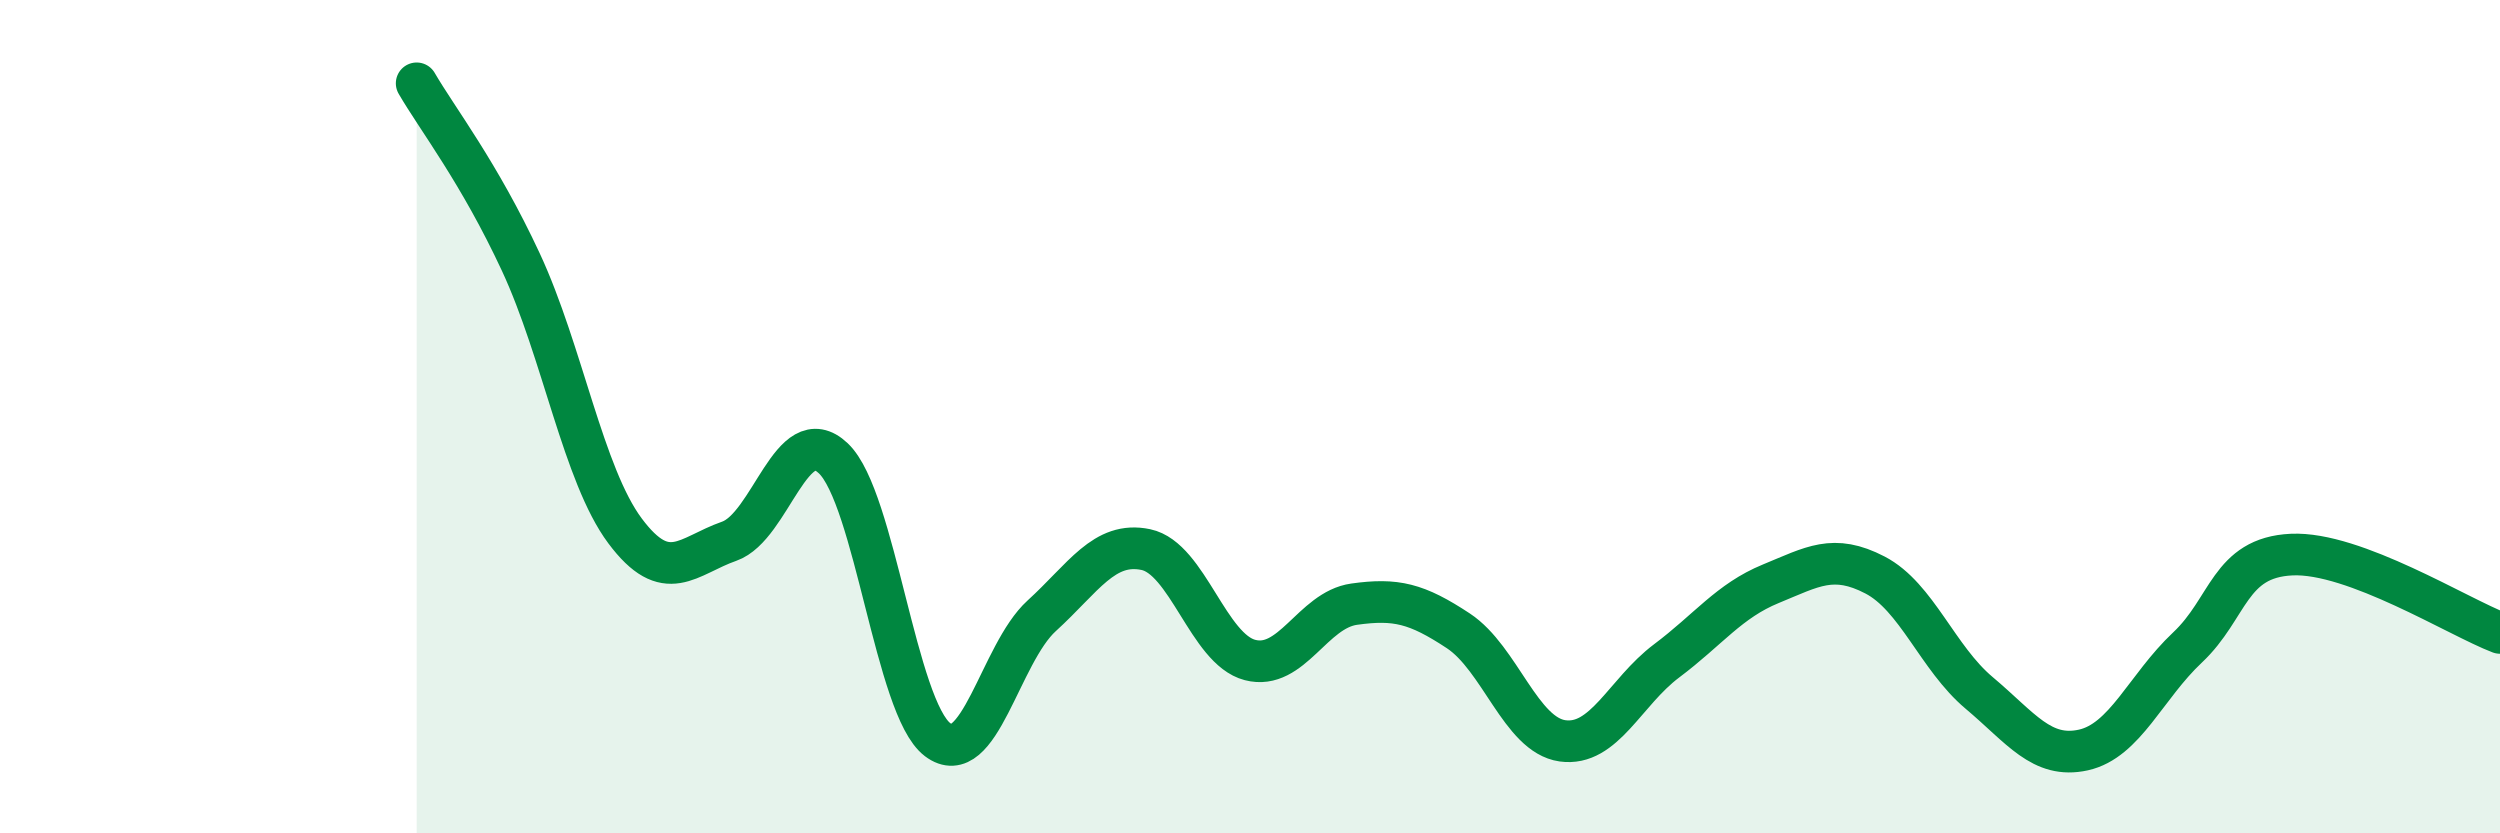 
    <svg width="60" height="20" viewBox="0 0 60 20" xmlns="http://www.w3.org/2000/svg">
      <path
        d="M 10,2 C 10.5,2.86 11.5,4.14 12.5,6.29 C 13.5,8.44 14,11.4 15,12.74 C 16,14.08 16.5,13.34 17.5,12.99 C 18.5,12.64 19,10.05 20,11 C 21,11.95 21.5,16.99 22.5,17.75 C 23.5,18.51 24,15.69 25,14.78 C 26,13.87 26.5,12.98 27.5,13.19 C 28.5,13.4 29,15.58 30,15.84 C 31,16.1 31.5,14.64 32.5,14.5 C 33.5,14.36 34,14.48 35,15.14 C 36,15.8 36.5,17.64 37.5,17.78 C 38.5,17.92 39,16.61 40,15.86 C 41,15.11 41.5,14.42 42.5,14.01 C 43.5,13.6 44,13.28 45,13.8 C 46,14.32 46.5,15.79 47.5,16.63 C 48.5,17.47 49,18.22 50,18 C 51,17.78 51.5,16.48 52.5,15.54 C 53.5,14.6 53.5,13.38 55,13.31 C 56.5,13.24 59,14.81 60,15.19L60 20L10 20Z"
        fill="#008740"
        opacity="0.1"
        stroke-linecap="round"
        stroke-linejoin="round"
      />
      <path
        d="M 10,2 C 10.5,2.86 11.5,4.14 12.5,6.29 C 13.5,8.44 14,11.4 15,12.74 C 16,14.08 16.5,13.34 17.5,12.99 C 18.5,12.64 19,10.05 20,11 C 21,11.95 21.5,16.99 22.5,17.75 C 23.5,18.51 24,15.69 25,14.78 C 26,13.87 26.5,12.98 27.5,13.19 C 28.5,13.4 29,15.58 30,15.84 C 31,16.1 31.5,14.64 32.5,14.5 C 33.5,14.36 34,14.48 35,15.14 C 36,15.8 36.5,17.64 37.5,17.78 C 38.5,17.92 39,16.61 40,15.86 C 41,15.11 41.5,14.42 42.5,14.01 C 43.5,13.6 44,13.28 45,13.8 C 46,14.32 46.5,15.79 47.5,16.63 C 48.5,17.47 49,18.22 50,18 C 51,17.78 51.5,16.48 52.5,15.54 C 53.5,14.6 53.5,13.38 55,13.31 C 56.5,13.24 59,14.81 60,15.19"
        stroke="#008740"
        stroke-width="1"
        fill="none"
        stroke-linecap="round"
        stroke-linejoin="round"
      />
    </svg>
  